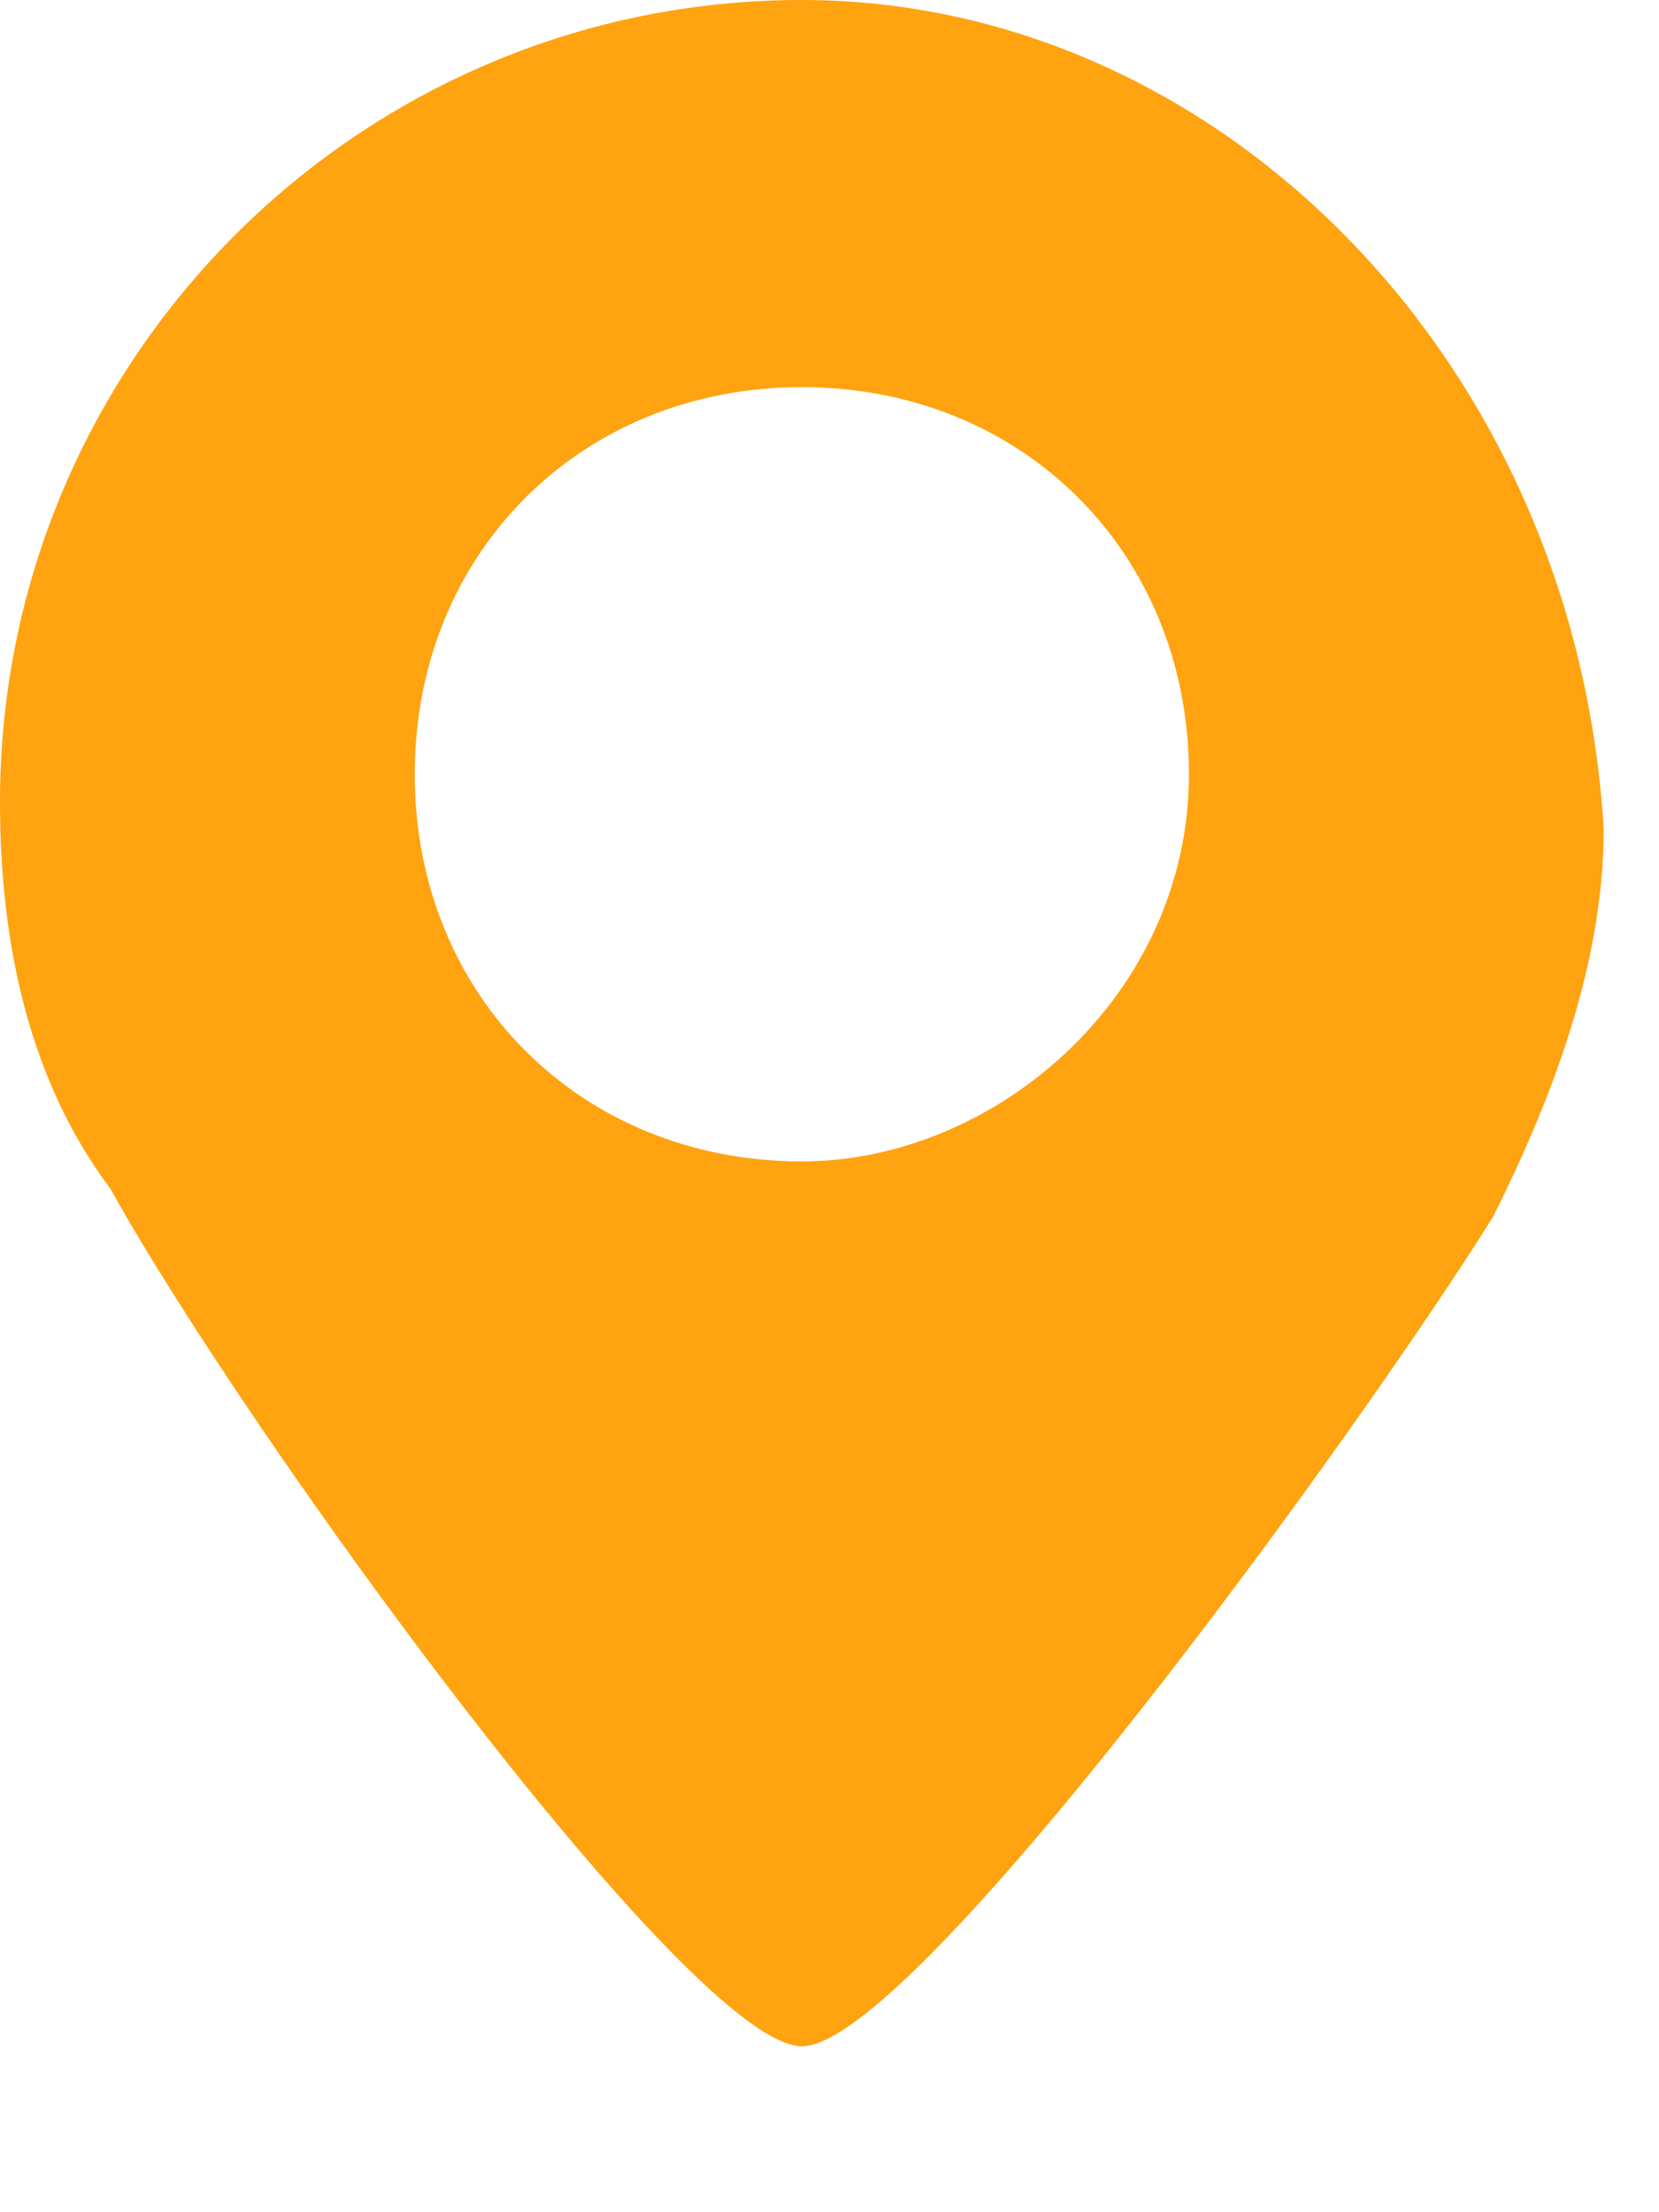 <svg version="1.2" xmlns="http://www.w3.org/2000/svg" viewBox="0 0 6 8" width="6" height="8">
	<title>Pita Jungle _ Healthy Mediterranean Restaurants in Arizona-1-svg</title>
	<style>
		.s0 { fill: #ffa310 } 
	</style>
	<path id="Layer" fill-rule="evenodd" class="s0" d="m5.8 3c0 0.5-0.2 1-0.4 1.4-0.5 0.8-2.1 3-2.5 3-0.4 0-2-2.2-2.5-3.1-0.3-0.4-0.4-0.9-0.4-1.4 0-1.6 1.3-2.9 2.9-2.9 1.5 0 2.8 1.3 2.9 3zm-1.5-0.2c0-0.8-0.6-1.4-1.4-1.4-0.8 0-1.4 0.6-1.4 1.4 0 0.8 0.6 1.4 1.4 1.4 0.7 0 1.4-0.6 1.4-1.4z"/>
</svg>